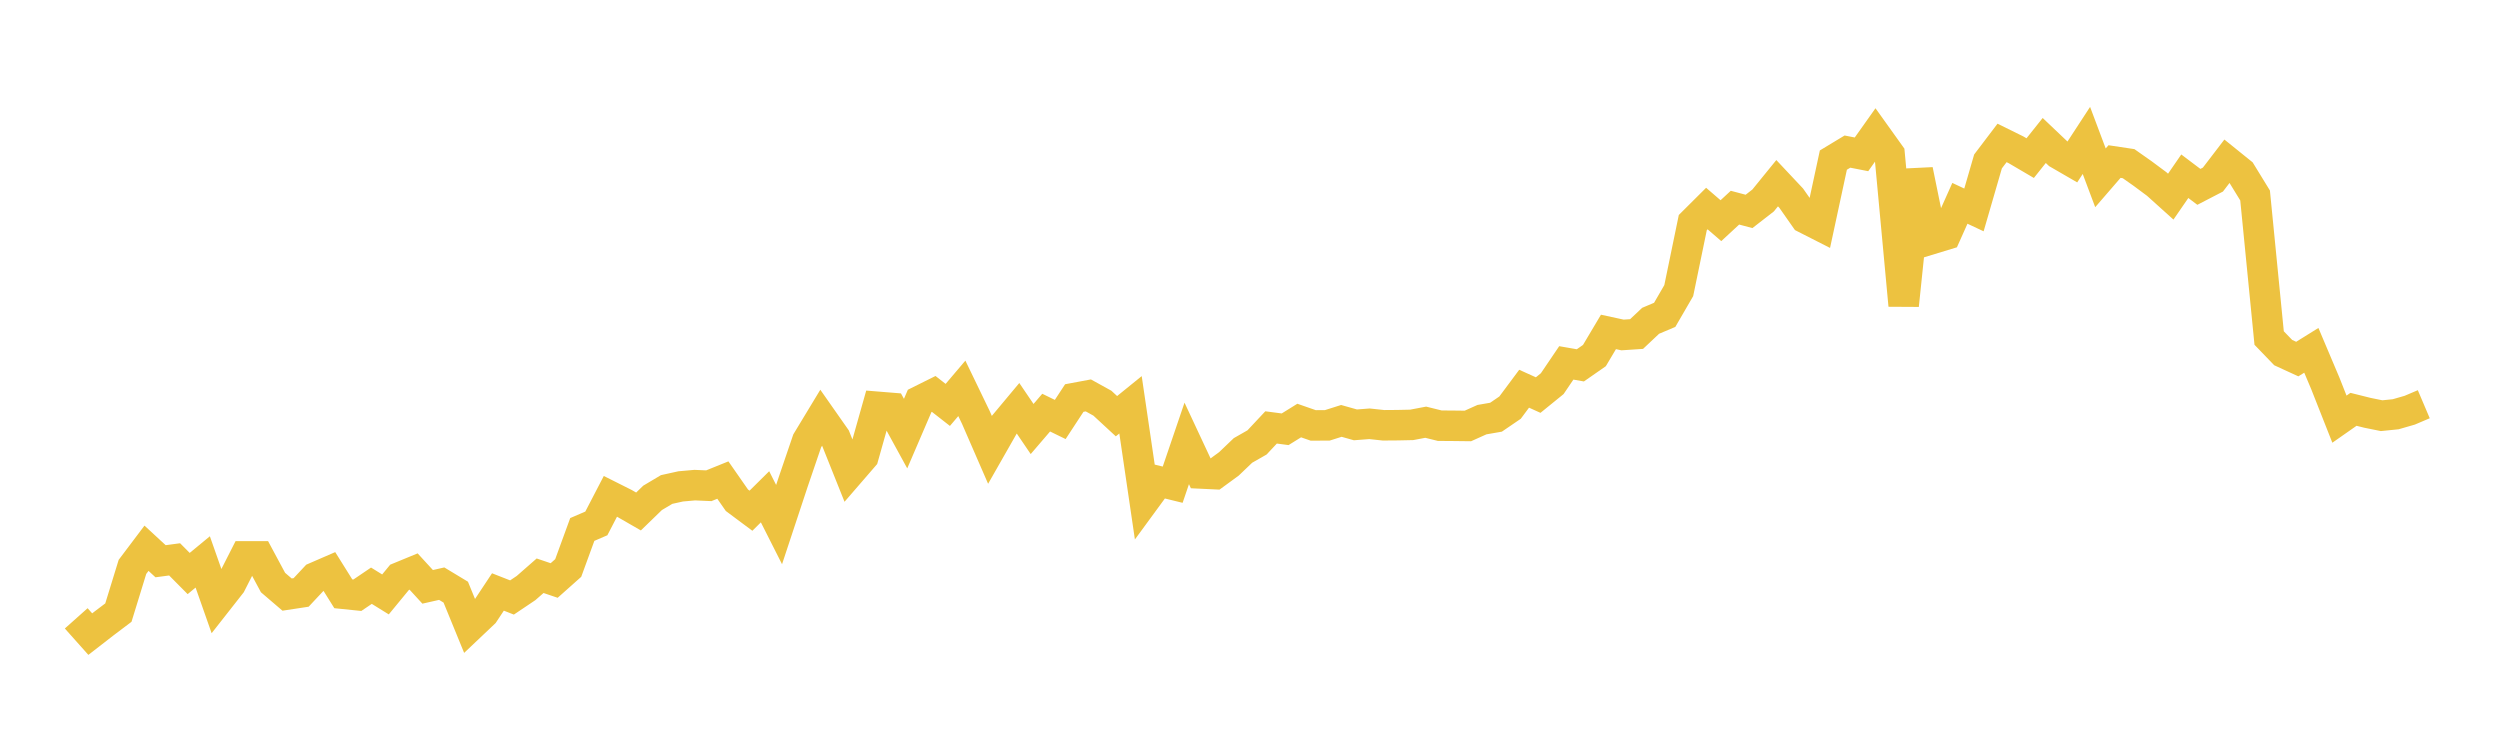 <svg width="164" height="48" xmlns="http://www.w3.org/2000/svg" xmlns:xlink="http://www.w3.org/1999/xlink"><path fill="none" stroke="rgb(237,194,64)" stroke-width="2" d="M5,40.564L5.922,41.598L6.844,40.883L7.766,40.187L8.689,37.188L9.611,35.965L10.533,36.817L11.455,36.694L12.377,37.623L13.299,36.862L14.222,39.487L15.144,38.312L16.066,36.498L16.988,36.499L17.91,38.215L18.832,39.004L19.754,38.864L20.677,37.878L21.599,37.478L22.521,38.953L23.443,39.047L24.365,38.423L25.287,38.994L26.21,37.872L27.132,37.492L28.054,38.497L28.976,38.288L29.898,38.845L30.82,41.099L31.743,40.224L32.665,38.833L33.587,39.195L34.509,38.576L35.431,37.768L36.353,38.081L37.275,37.26L38.198,34.733L39.12,34.336L40.042,32.56L40.964,33.023L41.886,33.554L42.808,32.66L43.731,32.111L44.653,31.907L45.575,31.825L46.497,31.865L47.419,31.492L48.341,32.816L49.263,33.503L50.186,32.589L51.108,34.413L52.03,31.626L52.952,28.921L53.874,27.397L54.796,28.712L55.719,31.02L56.641,29.954L57.563,26.685L58.485,26.76L59.407,28.445L60.329,26.3L61.251,25.841L62.174,26.562L63.096,25.476L64.018,27.387L64.94,29.506L65.862,27.888L66.784,26.784L67.707,28.143L68.629,27.068L69.551,27.518L70.473,26.111L71.395,25.939L72.317,26.449L73.24,27.302L74.162,26.555L75.084,32.829L76.006,31.57L76.928,31.796L77.85,29.088L78.772,31.06L79.695,31.104L80.617,30.43L81.539,29.549L82.461,29.023L83.383,28.039L84.305,28.16L85.228,27.587L86.15,27.908L87.072,27.903L87.994,27.611L88.916,27.871L89.838,27.8L90.76,27.899L91.683,27.892L92.605,27.872L93.527,27.697L94.449,27.925L95.371,27.932L96.293,27.943L97.216,27.529L98.138,27.369L99.06,26.74L99.982,25.5L100.904,25.917L101.826,25.168L102.749,23.806L103.671,23.967L104.593,23.326L105.515,21.774L106.437,21.974L107.359,21.913L108.281,21.044L109.204,20.654L110.126,19.064L111.048,14.599L111.97,13.681L112.892,14.476L113.814,13.623L114.737,13.868L115.659,13.152L116.581,12.018L117.503,12.999L118.425,14.315L119.347,14.784L120.269,10.502L121.192,9.944L122.114,10.125L123.036,8.825L123.958,10.114L124.88,20.031L125.802,11.163L126.725,15.68L127.647,15.399L128.569,13.338L129.491,13.771L130.413,10.591L131.335,9.376L132.257,9.831L133.18,10.373L134.102,9.216L135.024,10.091L135.946,10.625L136.868,9.212L137.79,11.665L138.713,10.598L139.635,10.736L140.557,11.385L141.479,12.07L142.401,12.9L143.323,11.561L144.246,12.258L145.168,11.78L146.09,10.576L147.012,11.32L147.934,12.823L148.856,22.174L149.778,23.131L150.701,23.555L151.623,22.981L152.545,25.161L153.467,27.497L154.389,26.852L155.311,27.082L156.234,27.269L157.156,27.175L158.078,26.909L159,26.517"></path></svg>
